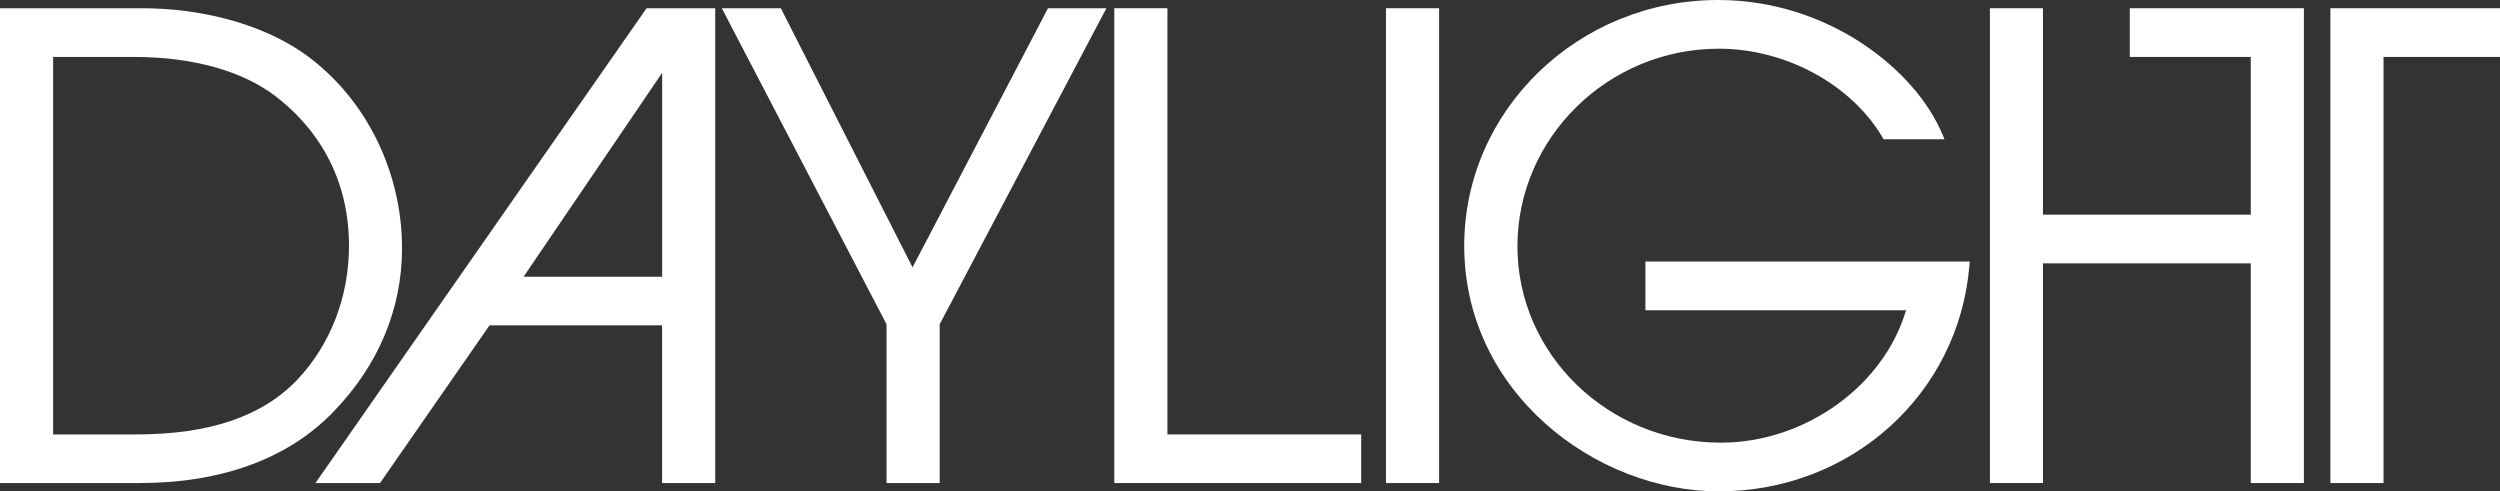 <?xml version="1.0" encoding="UTF-8"?><svg id="_レイヤー_2" xmlns="http://www.w3.org/2000/svg" viewBox="0 0 288.48 56.69"><rect x="0" y="0" width="288.48" height="56.69" fill="#333333" stroke="none"/><defs><style>.cls-1{fill:#fff;}</style></defs><g id="_レイヤー_1-2"><path class="cls-1" d="M34.46,5.76C29.77,2.7,23.18.95,16.36.95H0v54.79h16.14c9.44,0,17.16-2.84,22.33-8.22,5.18-5.33,7.92-11.86,7.92-18.88,0-9.26-4.57-18.02-11.93-22.88ZM15.7,50.13H6.13V6.57h9.36c6.71,0,12.5,1.61,16.3,4.53,5.55,4.27,8.48,10.23,8.48,17.25,0,5.85-2.09,11.32-5.89,15.39-4.07,4.3-10.18,6.39-18.66,6.39Z"/><polygon class="cls-1" points="120.93 .95 105.3 30.85 90.1 .95 83.29 .95 102.3 37.42 102.3 55.74 108.43 55.74 108.43 37.42 127.67 .95 120.93 .95"/><polygon class="cls-1" points="134.71 .95 128.58 .95 128.58 55.74 157.07 55.74 157.07 50.13 134.71 50.13 134.71 .95"/><rect class="cls-1" x="159.93" y=".95" width="6.13" height="54.79"/><path class="cls-1" d="M189.87,30.18v5.62h30.07c-2.57,8.75-11.67,15.28-21.38,15.28-12.94,0-23.46-10.16-23.46-22.66s10.43-22.8,23.24-22.8c7.71,0,15.31,4.13,18.91,10.27l.1.18h7.03l-.21-.5c-3.12-7.55-13.26-15.57-25.91-15.57-16.15,0-29.3,12.72-29.3,28.35,0,16.96,15.19,28.35,29.37,28.35,15.29,0,27.73-11.23,28.93-26.13l.03-.39h-37.43Z"/><polygon class="cls-1" points="268.91 .95 268.91 55.74 275.04 55.74 275.04 6.57 288.48 6.57 288.48 .95 268.91 .95"/><polygon class="cls-1" points="245.76 .95 245.76 6.57 259.72 6.57 259.72 24.77 235.74 24.77 235.74 .95 229.62 .95 229.62 55.74 235.74 55.74 235.74 30.39 259.72 30.39 259.72 55.74 265.85 55.74 265.85 .95 245.76 .95"/><path class="cls-1" d="M74.61.95l-38.21,54.79h7.45l12.64-18.2h19.91v18.2h6.13V.95h-7.93ZM76.41,31.93h-15.99l15.99-23.53v23.53Z"/></g></svg>